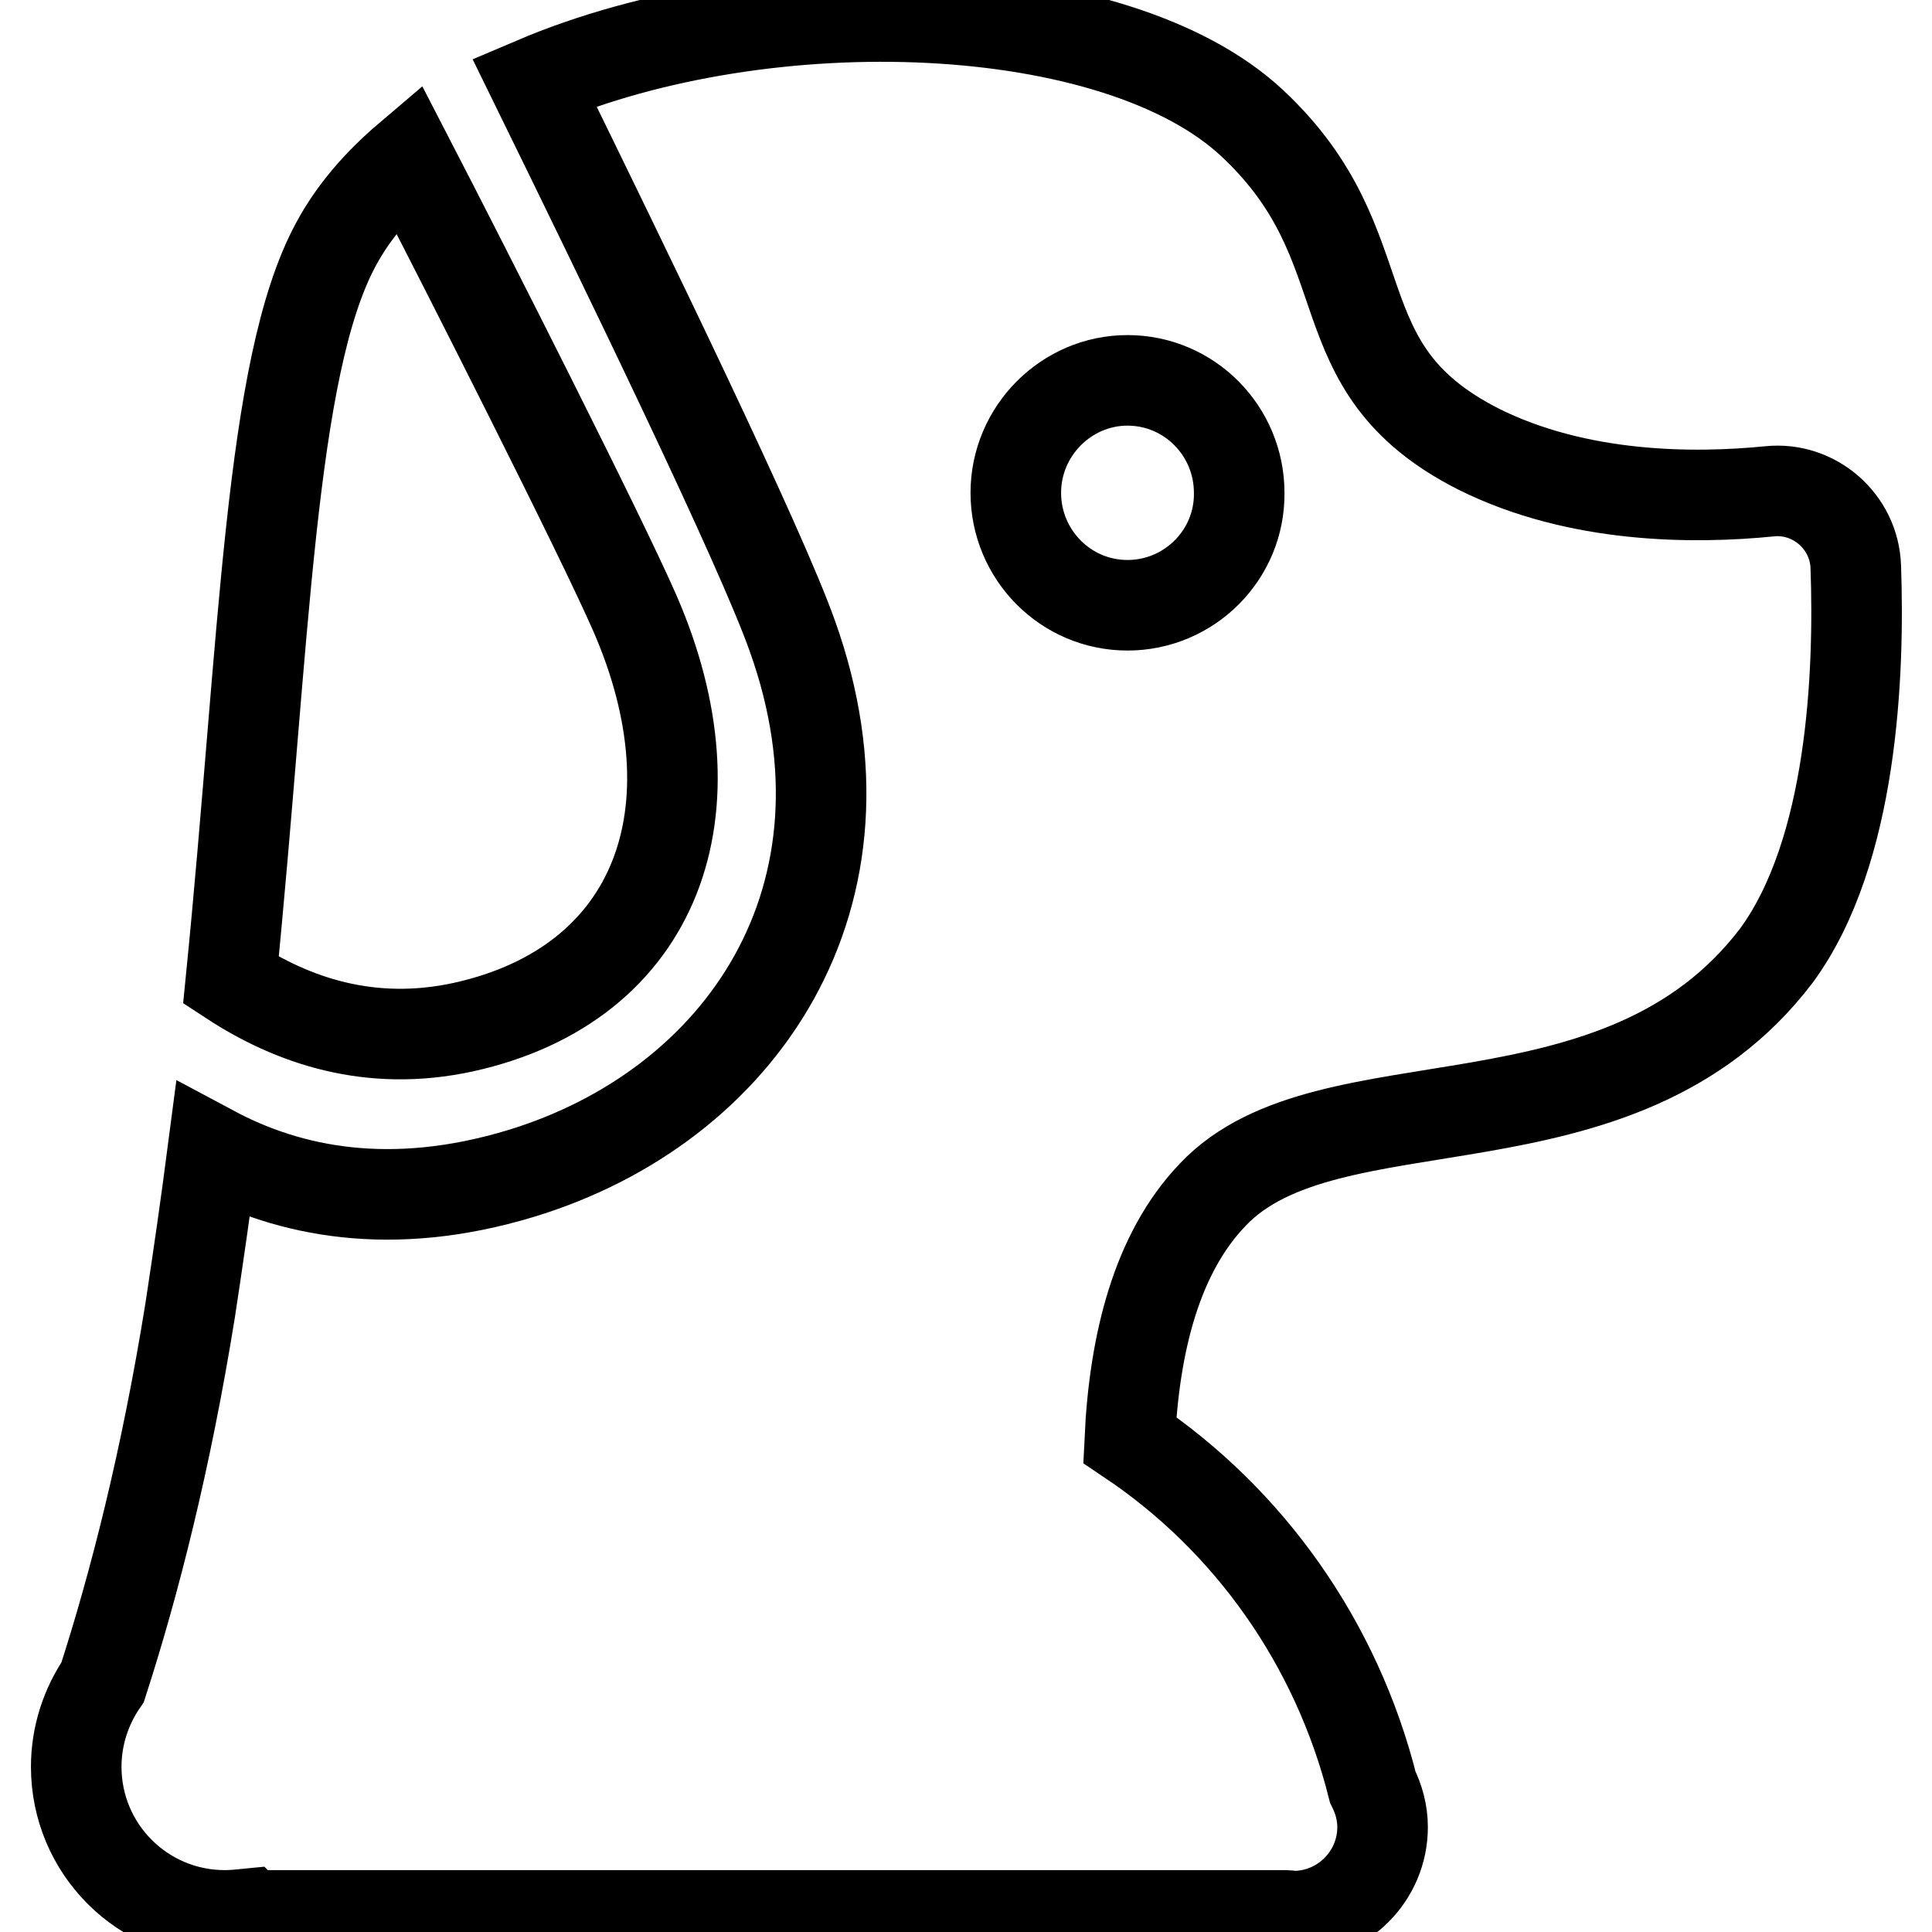 <?xml version="1.0" encoding="utf-8"?>
<!-- Svg Vector Icons : http://www.onlinewebfonts.com/icon -->
<!DOCTYPE svg PUBLIC "-//W3C//DTD SVG 1.1//EN" "http://www.w3.org/Graphics/SVG/1.1/DTD/svg11.dtd">
<svg version="1.1" xmlns="http://www.w3.org/2000/svg" xmlns:xlink="http://www.w3.org/1999/xlink" x="0px" y="0px" viewBox="0 0 256 256" enable-background="new 0 0 256 256" xml:space="preserve">
<g> <path stroke-width="12" fill-opacity="0" stroke="#000000"  d="M61.4,136.1c25.8-5.7,34.1-28.8,22.7-54.9c-4.5-10.3-22.5-45.8-30-60.3c-4,3.4-7.3,7.2-9.6,11.5 c-8.8,16.3-9.4,52.4-13.9,97.5C38.7,135.2,49,138.8,61.4,136.1z M245.9,75.1c-0.2-6-5.5-10.6-11.4-10c-10,1-25.4,1-38.6-5.6 c-21.5-10.9-12.2-26.6-30-43.2c-18-16.8-64.1-18.6-95.1-5.4c12.1,24.7,30,61.5,34.2,73.4c12.3,34.4-6.7,62.3-36,71.2 c-17.2,5.2-30.7,2.4-40.8-3c-0.9,6.9-1.9,13.9-3,21.1c-3.2,19.9-7.4,36.3-11.6,49.3c-2.2,3.2-3.5,7.1-3.5,11.2 c0,10.9,8.8,19.7,19.7,19.7c1,0,2-0.1,3-0.2l0.2,0.2h137.4c0.3,0,0.7,0.1,1,0.1c6.5,0,11.8-5.3,11.8-11.8c0-1.9-0.5-3.7-1.3-5.3 c-4.8-19.1-16.4-35.4-32.2-46c0.6-12.9,3.6-24.8,11-32.5c15.3-16.2,53.8-4.2,74.7-31.7C245.5,112.8,246.4,89.2,245.9,75.1 L245.9,75.1z M149.4,80.2c-8.2,0-14.8-6.7-14.8-14.9c0-8.2,6.7-14.9,14.8-14.9c8.2,0,14.8,6.7,14.8,14.9 C164.3,73.5,157.6,80.2,149.4,80.2z"/></g>
</svg>